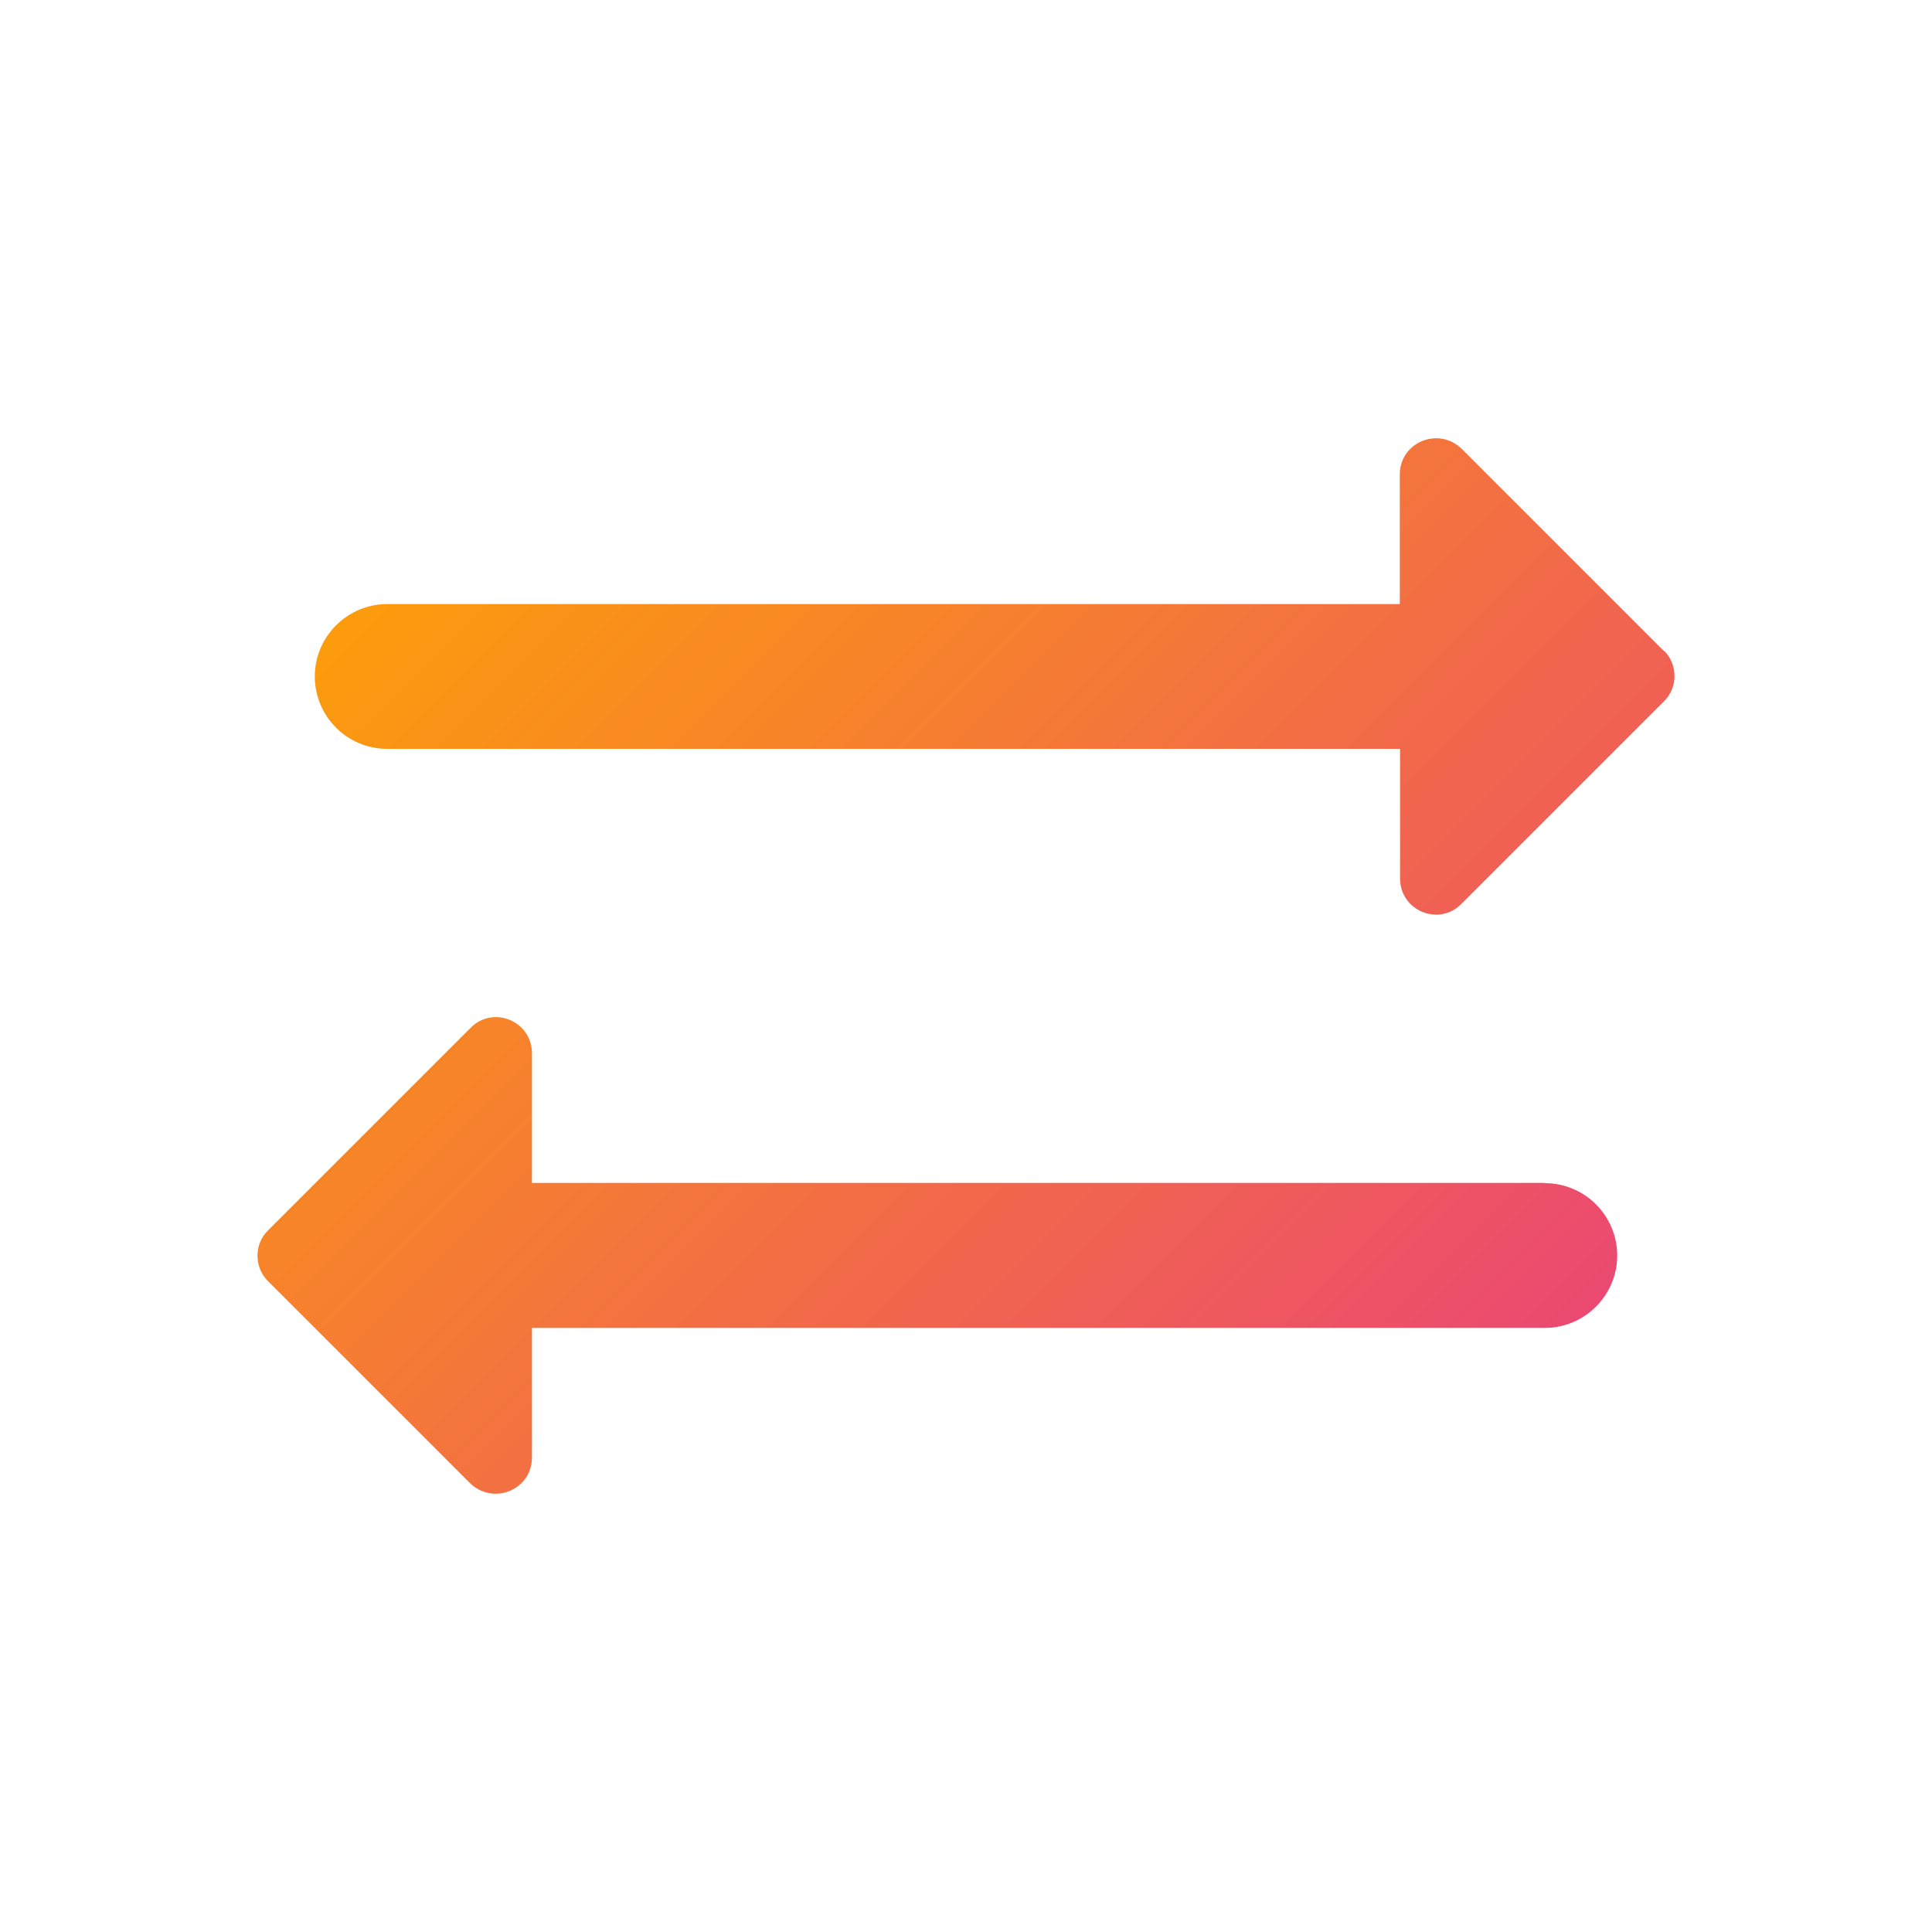 <?xml version="1.0" encoding="UTF-8"?><svg id="a" xmlns="http://www.w3.org/2000/svg" xmlns:xlink="http://www.w3.org/1999/xlink" viewBox="0 0 75 75"><defs><linearGradient id="b" x1="56.34" y1="56.34" x2="18.66" y2="18.66" gradientUnits="userSpaceOnUse"><stop offset="0" stop-color="#eb4971"/><stop offset="1" stop-color="#fc9c0c"/></linearGradient></defs><path d="M64.6,25.28l-7.84-7.84c-.9-.9-2.42-.28-2.42,.98v5.03H15.03c-1.54,0-2.81,1.26-2.81,2.81s1.26,2.81,2.81,2.81H54.35v5.03c0,1.26,1.52,1.88,2.39,.98l7.84-7.84c.56-.53,.56-1.43,.03-1.97Zm-4.63,20.64H20.65v-5.03c0-1.26-1.52-1.88-2.39-.98l-7.84,7.84c-.56,.53-.56,1.43-.03,1.97l7.84,7.84c.9,.9,2.42,.28,2.42-.98v-5.03H59.97c1.54,0,2.81-1.26,2.81-2.81s-1.26-2.81-2.81-2.81Z" style="fill:url(#b);"/></svg>